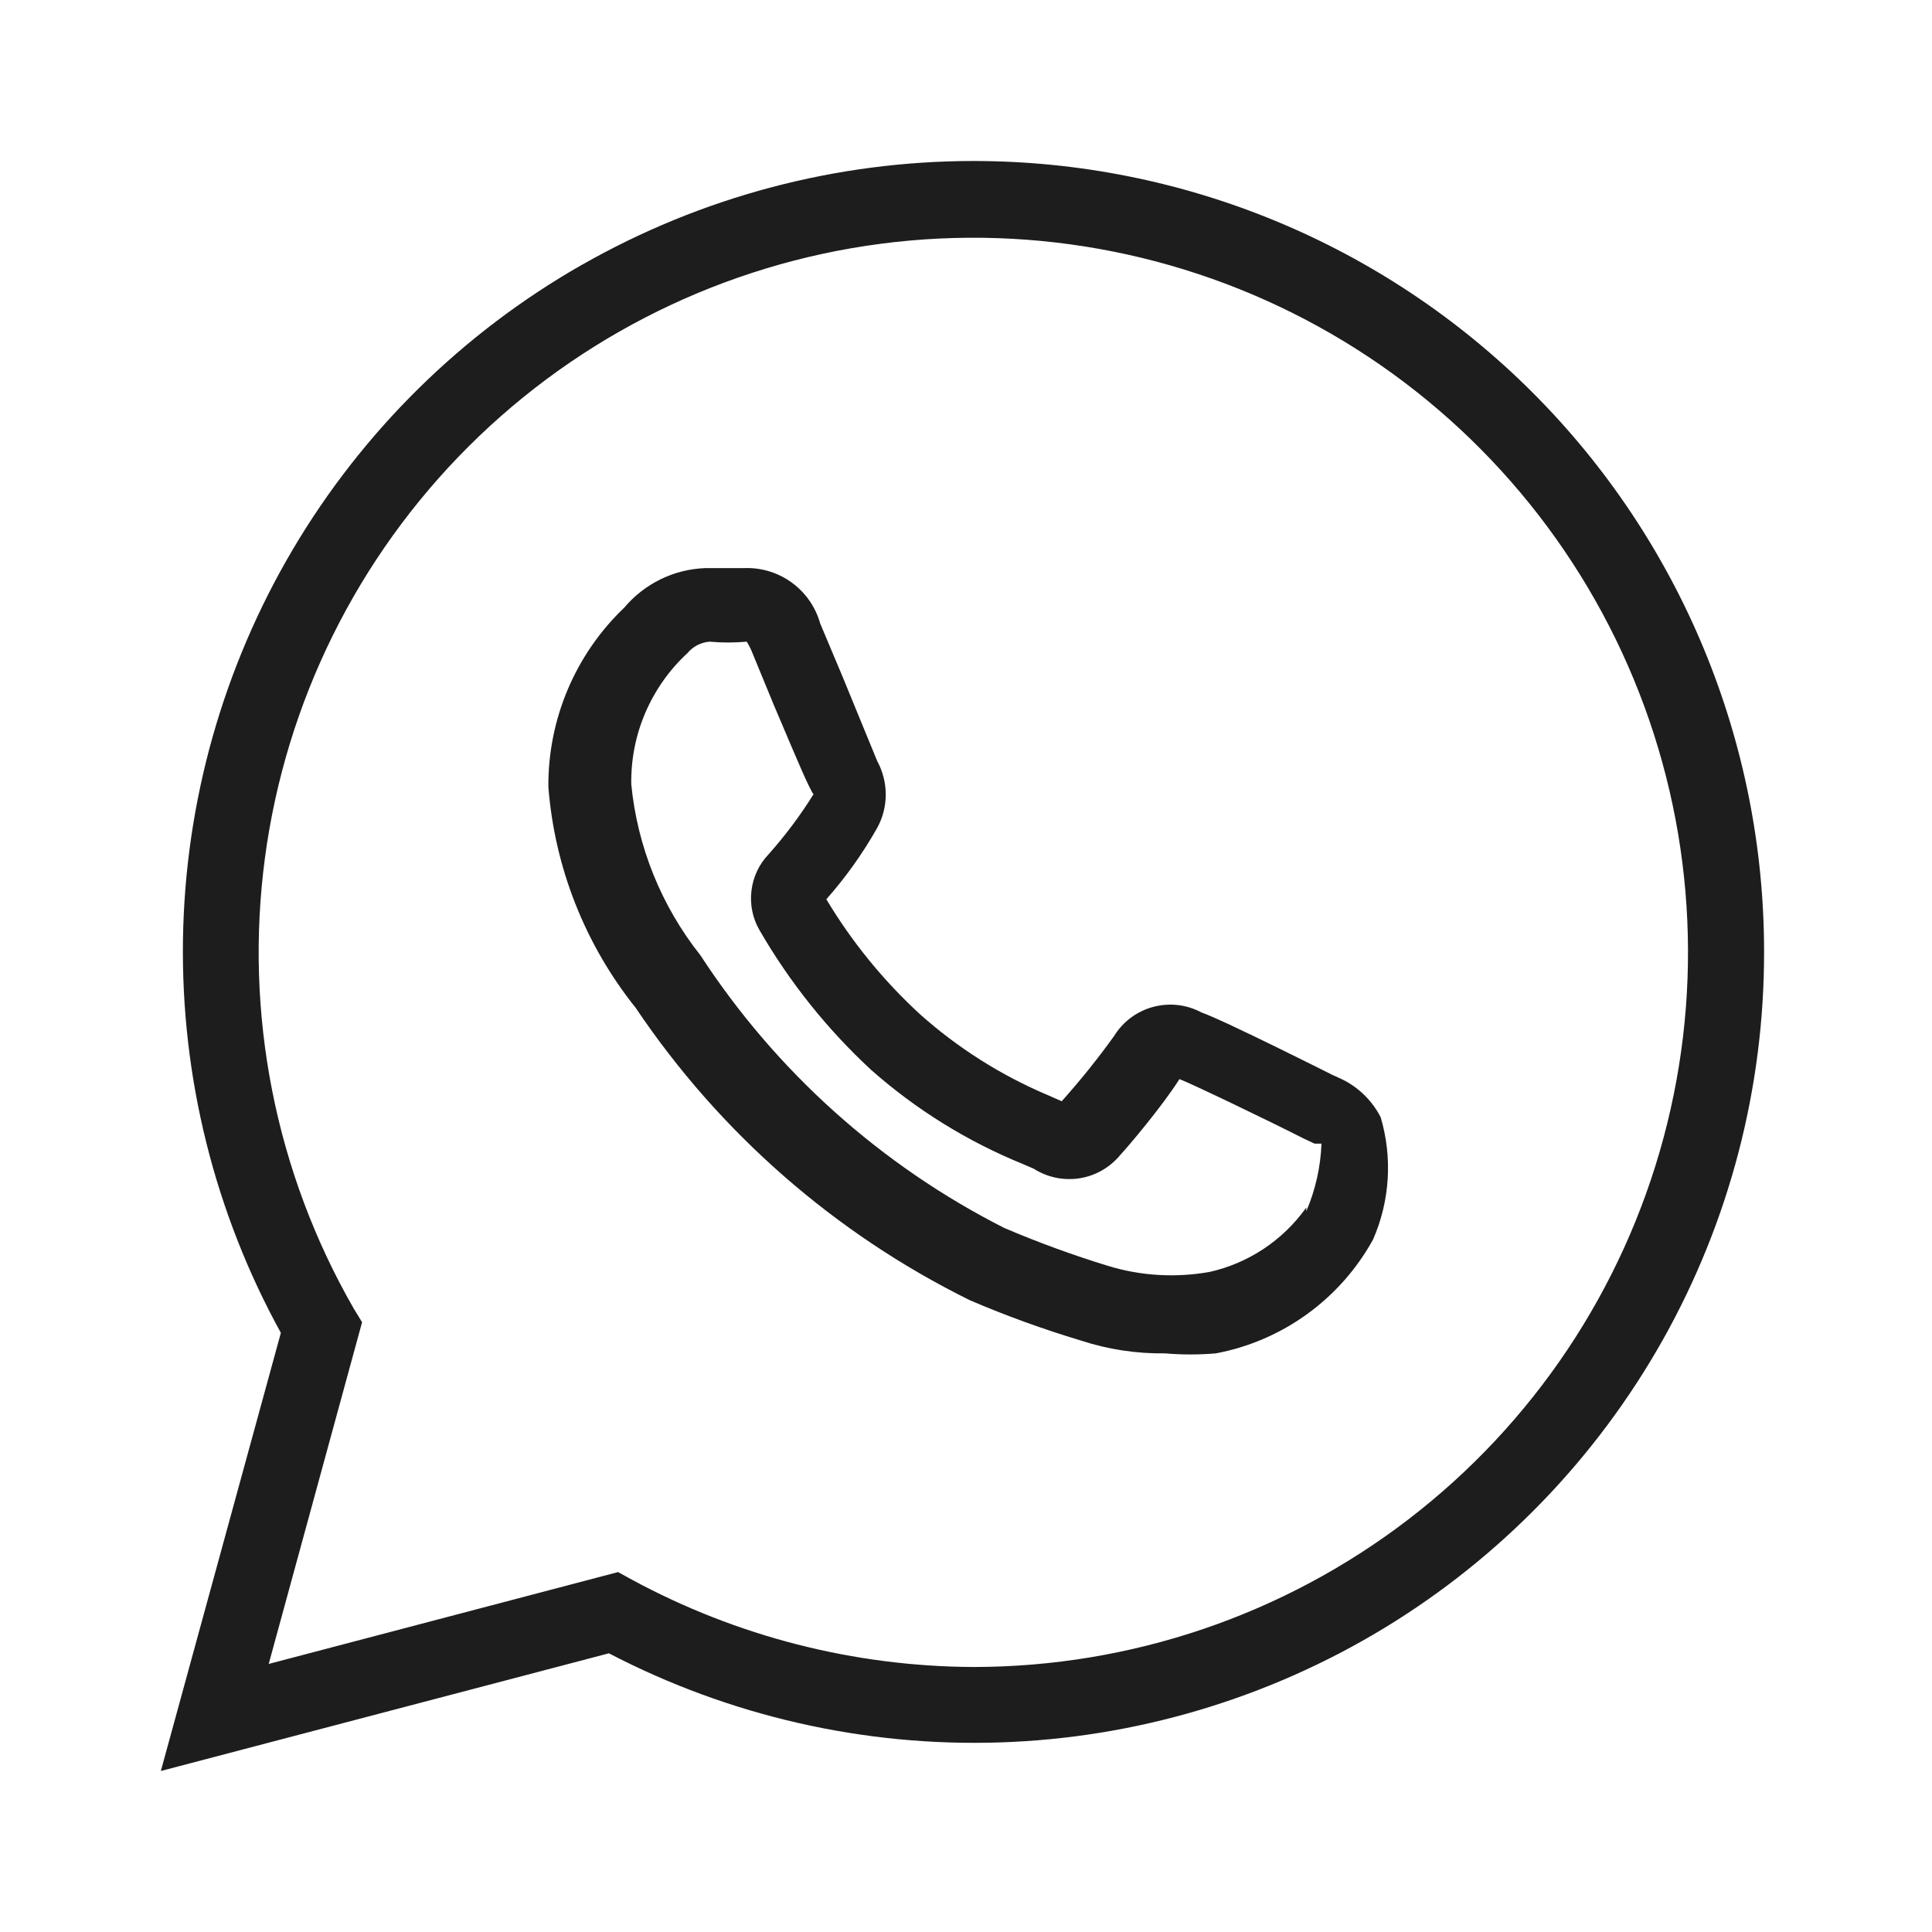 <svg fill="none" height="24" viewBox="0 0 24 24" width="24" xmlns="http://www.w3.org/2000/svg"><path clip-rule="evenodd" d="m7.227 3.291c1.483-.846 3.16-1.291 4.867-1.291 2.605 0 5.103 1.035 6.944 2.876 1.842 1.842 2.876 4.34 2.876 6.944.003 1.688-.429 3.349-1.256 4.821s-2.019 2.706-3.462 3.583c-1.443.876-3.087 1.366-4.775 1.421-1.687.055-3.36-.327-4.857-1.107l-5.566 1.462 1.491-5.443c-.823-1.495-1.242-3.179-1.216-4.886.026-1.707.497-3.377 1.365-4.847.869-1.469 2.105-2.687 3.588-3.533zm.622 16.332c1.304.706 2.762 1.079 4.245 1.085 1.953-.001 3.852-.645 5.402-1.834s2.664-2.856 3.17-4.743c.506-1.887.376-3.888-.371-5.693-.747-1.805-2.068-3.314-3.759-4.292-1.691-.978-3.657-1.371-5.594-1.118-1.937.253-3.737 1.138-5.12 2.517s-2.273 3.177-2.531 5.113c-.258 1.936.13 3.904 1.103 5.597l.104.17-1.16 4.245 4.34-1.141zm8.717-6.264.123.057c.199.102.36.264.462.462.149.502.115 1.04-.094 1.519-.201.365-.48.681-.818.926-.338.245-.725.412-1.135.489-.21.018-.422.018-.632 0-.355.005-.709-.049-1.047-.16-.468-.141-.928-.307-1.377-.5-1.677-.828-3.108-2.08-4.151-3.632-.629-.786-1.007-1.742-1.085-2.745-.003-.416.079-.828.241-1.211.162-.383.401-.729.702-1.016.124-.148.279-.268.453-.353s.364-.131.557-.138h.481c.212-.008.42.056.591.181.171.125.295.304.352.508l.274.651.434 1.057c.069.127.106.27.106.415 0 .145-.036.288-.106.415-.179.317-.391.614-.632.887.316.528.707 1.008 1.16 1.425.472.422 1.011.763 1.594 1.009l.17.075c.231-.259.449-.529.651-.811.11-.178.283-.307.485-.361.202-.054.416-.03.6.069.274.094 1.641.783 1.641.783zm-1.547 2.443c.488-.108.919-.394 1.208-.802v.047c.114-.266.178-.55.189-.84h-.085l-.141-.066c-.387-.198-1.387-.679-1.538-.736-.217.34-.623.821-.736.943-.128.155-.307.258-.505.289-.198.031-.401-.011-.57-.119l-.132-.057c-.691-.281-1.328-.676-1.887-1.17-.547-.506-1.014-1.091-1.387-1.736-.086-.148-.121-.321-.1-.491.02-.17.095-.329.214-.453.206-.232.393-.481.557-.745-.049-.057-.226-.478-.408-.908-.028-.065-.055-.131-.083-.195l-.264-.641c-.02-.053-.045-.103-.075-.151-.154.014-.308.014-.462 0-.053.004-.104.019-.151.043s-.089.058-.122.098c-.225.207-.403.46-.524.741s-.18.585-.175.891c.076.775.374 1.512.859 2.123.939 1.441 2.24 2.609 3.774 3.387.422.18.854.338 1.292.472.406.124.836.149 1.255.075z" fill="#1e1d1d" fill-rule="evenodd"/></svg>